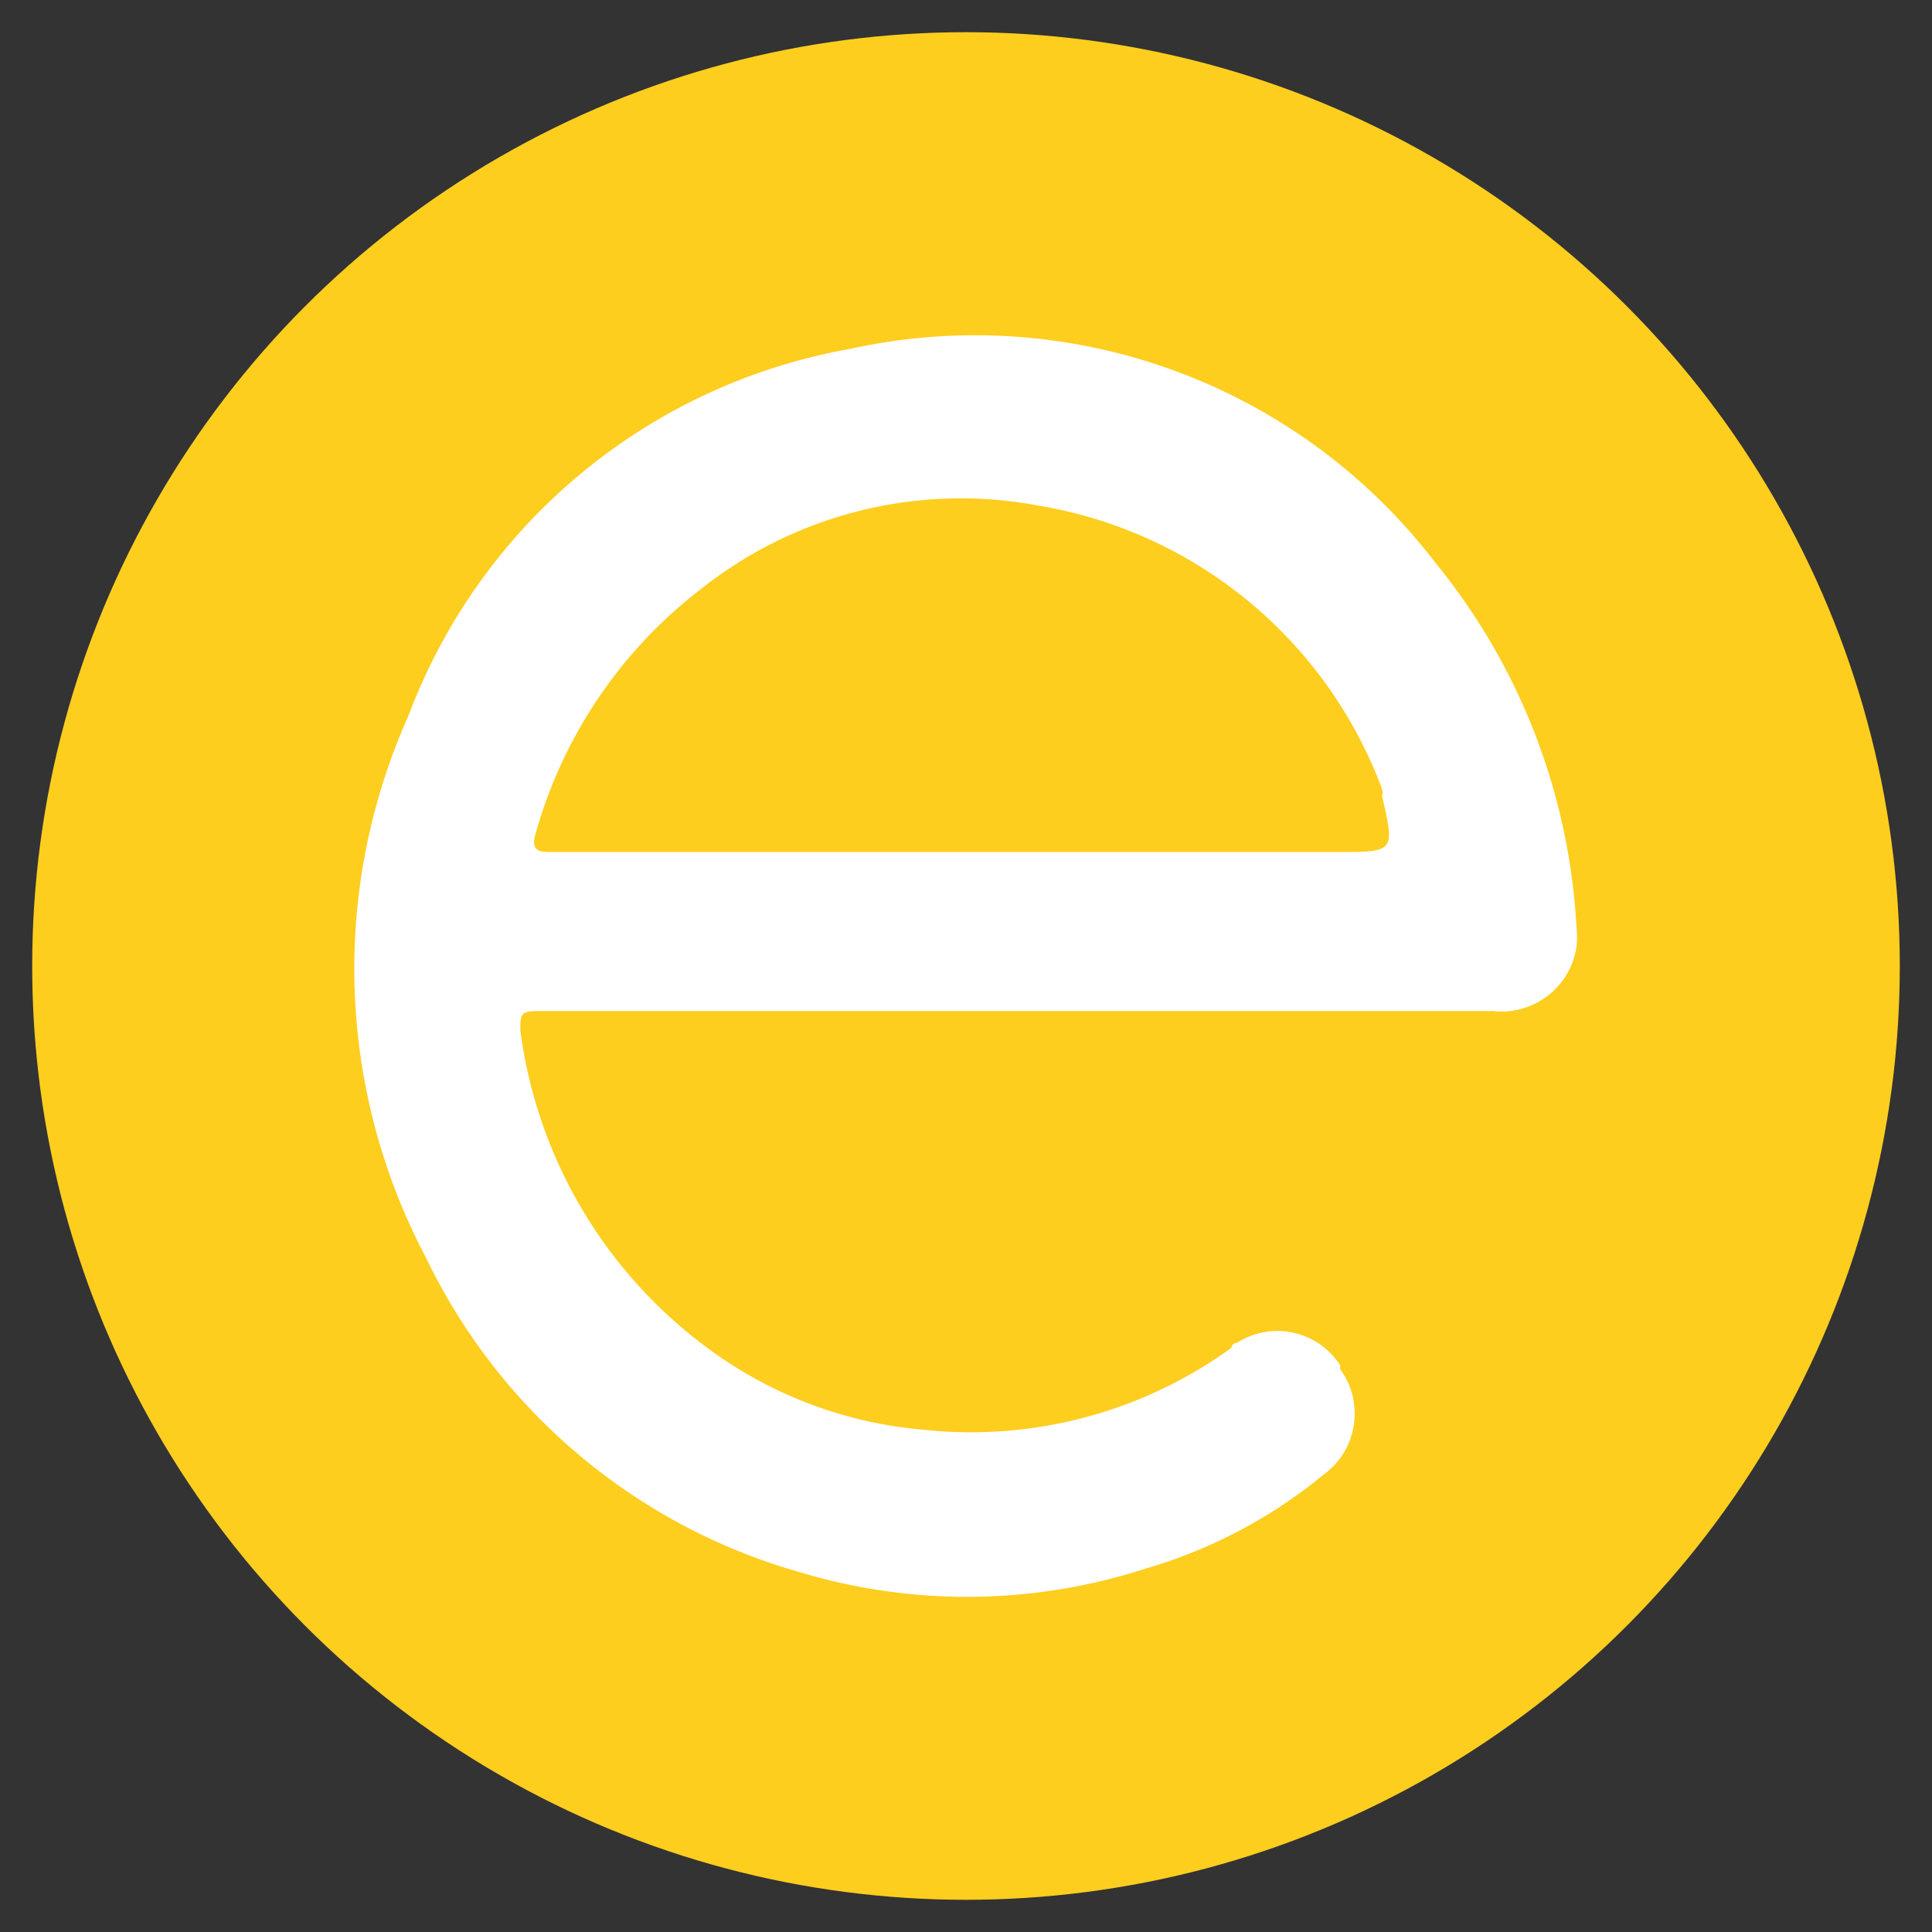 <?xml version="1.0" encoding="iso-8859-1"?>
<svg xmlns="http://www.w3.org/2000/svg" width="30" height="30" viewBox="0 0 30 30"><rect x="0" y="0" width="30" height="30" fill="#333333" stroke="none"/><defs><style>.cls-1{fill:#fece1f;}.cls-2{fill:#fff;}</style></defs><g id="Eyecon"><circle class="cls-1" cx="15" cy="15" r="14.5"/><path class="cls-2" d="M22.29,8.74a9,9,0,0,0-9.1-3.32,9,9,0,0,0-6.85,5.7,9.6,9.6,0,0,0,.27,8.4,9.24,9.24,0,0,0,5.8,4.89,9,9,0,0,0,5.37-.05,7.77,7.77,0,0,0,2.77-1.46,1.17,1.17,0,0,0,.26-1.64s0,0,0-.06a1.16,1.16,0,0,0-1.6-.35s-.08,0-.09.08a6.89,6.89,0,0,1-4.79,1.27A6.55,6.55,0,0,1,11.08,21a7.3,7.3,0,0,1-3-5c0-.24,0-.3.26-.3,2.51,0,5,0,7.48,0s4.91,0,7.36,0a1.18,1.18,0,0,0,1.3-1,1.41,1.41,0,0,0,0-.29A9.78,9.78,0,0,0,22.29,8.74Zm-1.52,4.49H8.57c-.17,0-.33,0-.26-.26a7.24,7.24,0,0,1,2.57-3.82,6.49,6.49,0,0,1,5.24-1.3,6.9,6.9,0,0,1,5.34,4.4.2.2,0,0,1,0,.11C21.66,13.23,21.66,13.23,20.77,13.23Z"/></g></svg>